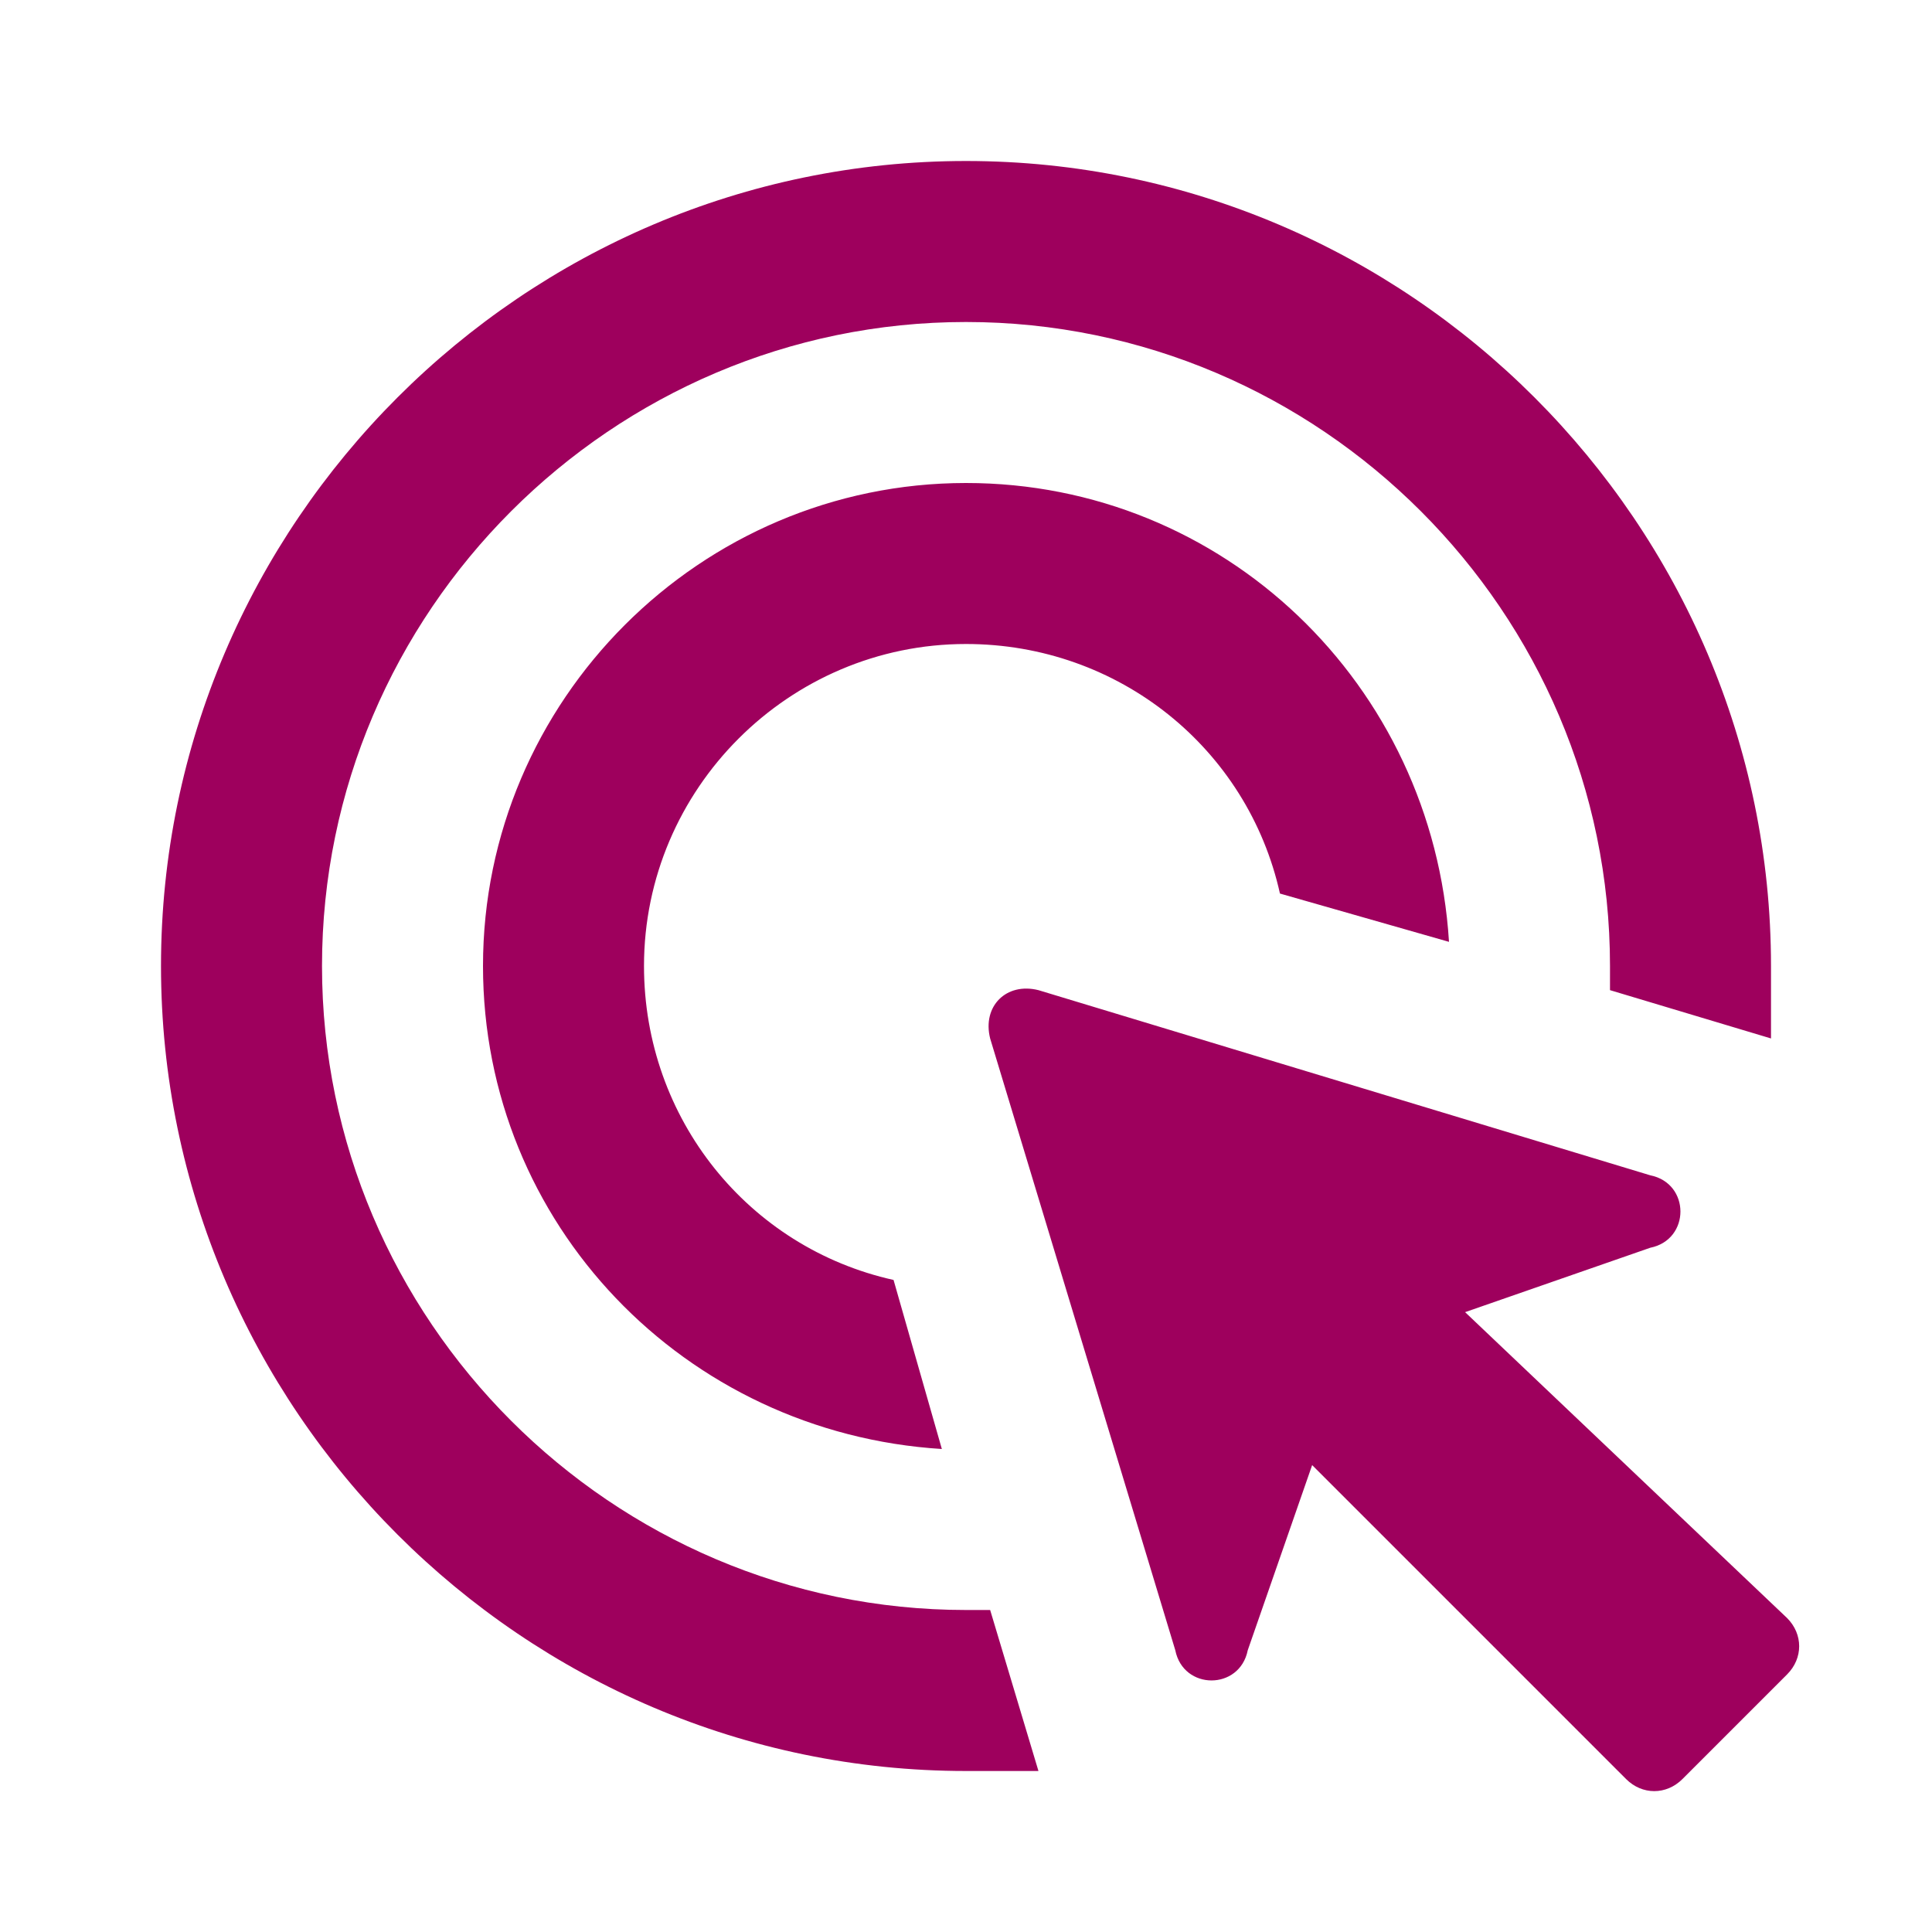 <?xml version="1.0" encoding="utf-8"?>
<!-- Generator: Adobe Illustrator 24.2.0, SVG Export Plug-In . SVG Version: 6.00 Build 0)  -->
<svg version="1.1" id="圖層_1" xmlns="http://www.w3.org/2000/svg" xmlns:xlink="http://www.w3.org/1999/xlink" x="0px" y="0px"
	 viewBox="0 0 24 24" style="enable-background:new 0 0 24 24;" xml:space="preserve">
<style type="text/css">
	.st0{fill:none;}
	.st1{fill:#9E005D;}
</style>
<rect y="0" class="st0" width="24" height="24"/>
<path id="XMLID_1_" class="st1" d="M11.7,18C8.5,17.8,6,15.2,6,12c0-3.3,2.7-6,6-6c3.2,0,5.8,2.5,6,5.7l-2.1-0.6
	C15.5,9.3,13.9,8,12,8c-2.2,0-4,1.8-4,4c0,1.9,1.3,3.5,3.1,3.9L11.7,18z M22,12c0,0.3,0,0.6,0,0.9l-2-0.6c0-0.1,0-0.2,0-0.3
	c0-4.4-3.6-8-8-8s-8,3.6-8,8s3.6,8,8,8c0.1,0,0.2,0,0.3,0l0.6,2c-0.3,0-0.6,0-0.9,0C6.5,22,2,17.5,2,12S6.5,2,12,2S22,6.5,22,12z
	 M18.2,16.3l2.3-0.8c0.5-0.1,0.5-0.8,0-0.9l-7.6-2.3c-0.4-0.1-0.7,0.2-0.6,0.6l2.3,7.6c0.1,0.5,0.8,0.5,0.9,0l0.8-2.3l3.9,3.9
	c0.2,0.2,0.5,0.2,0.7,0l1.3-1.3c0.2-0.2,0.2-0.5,0-0.7L18.2,16.3z"/>
</svg>

